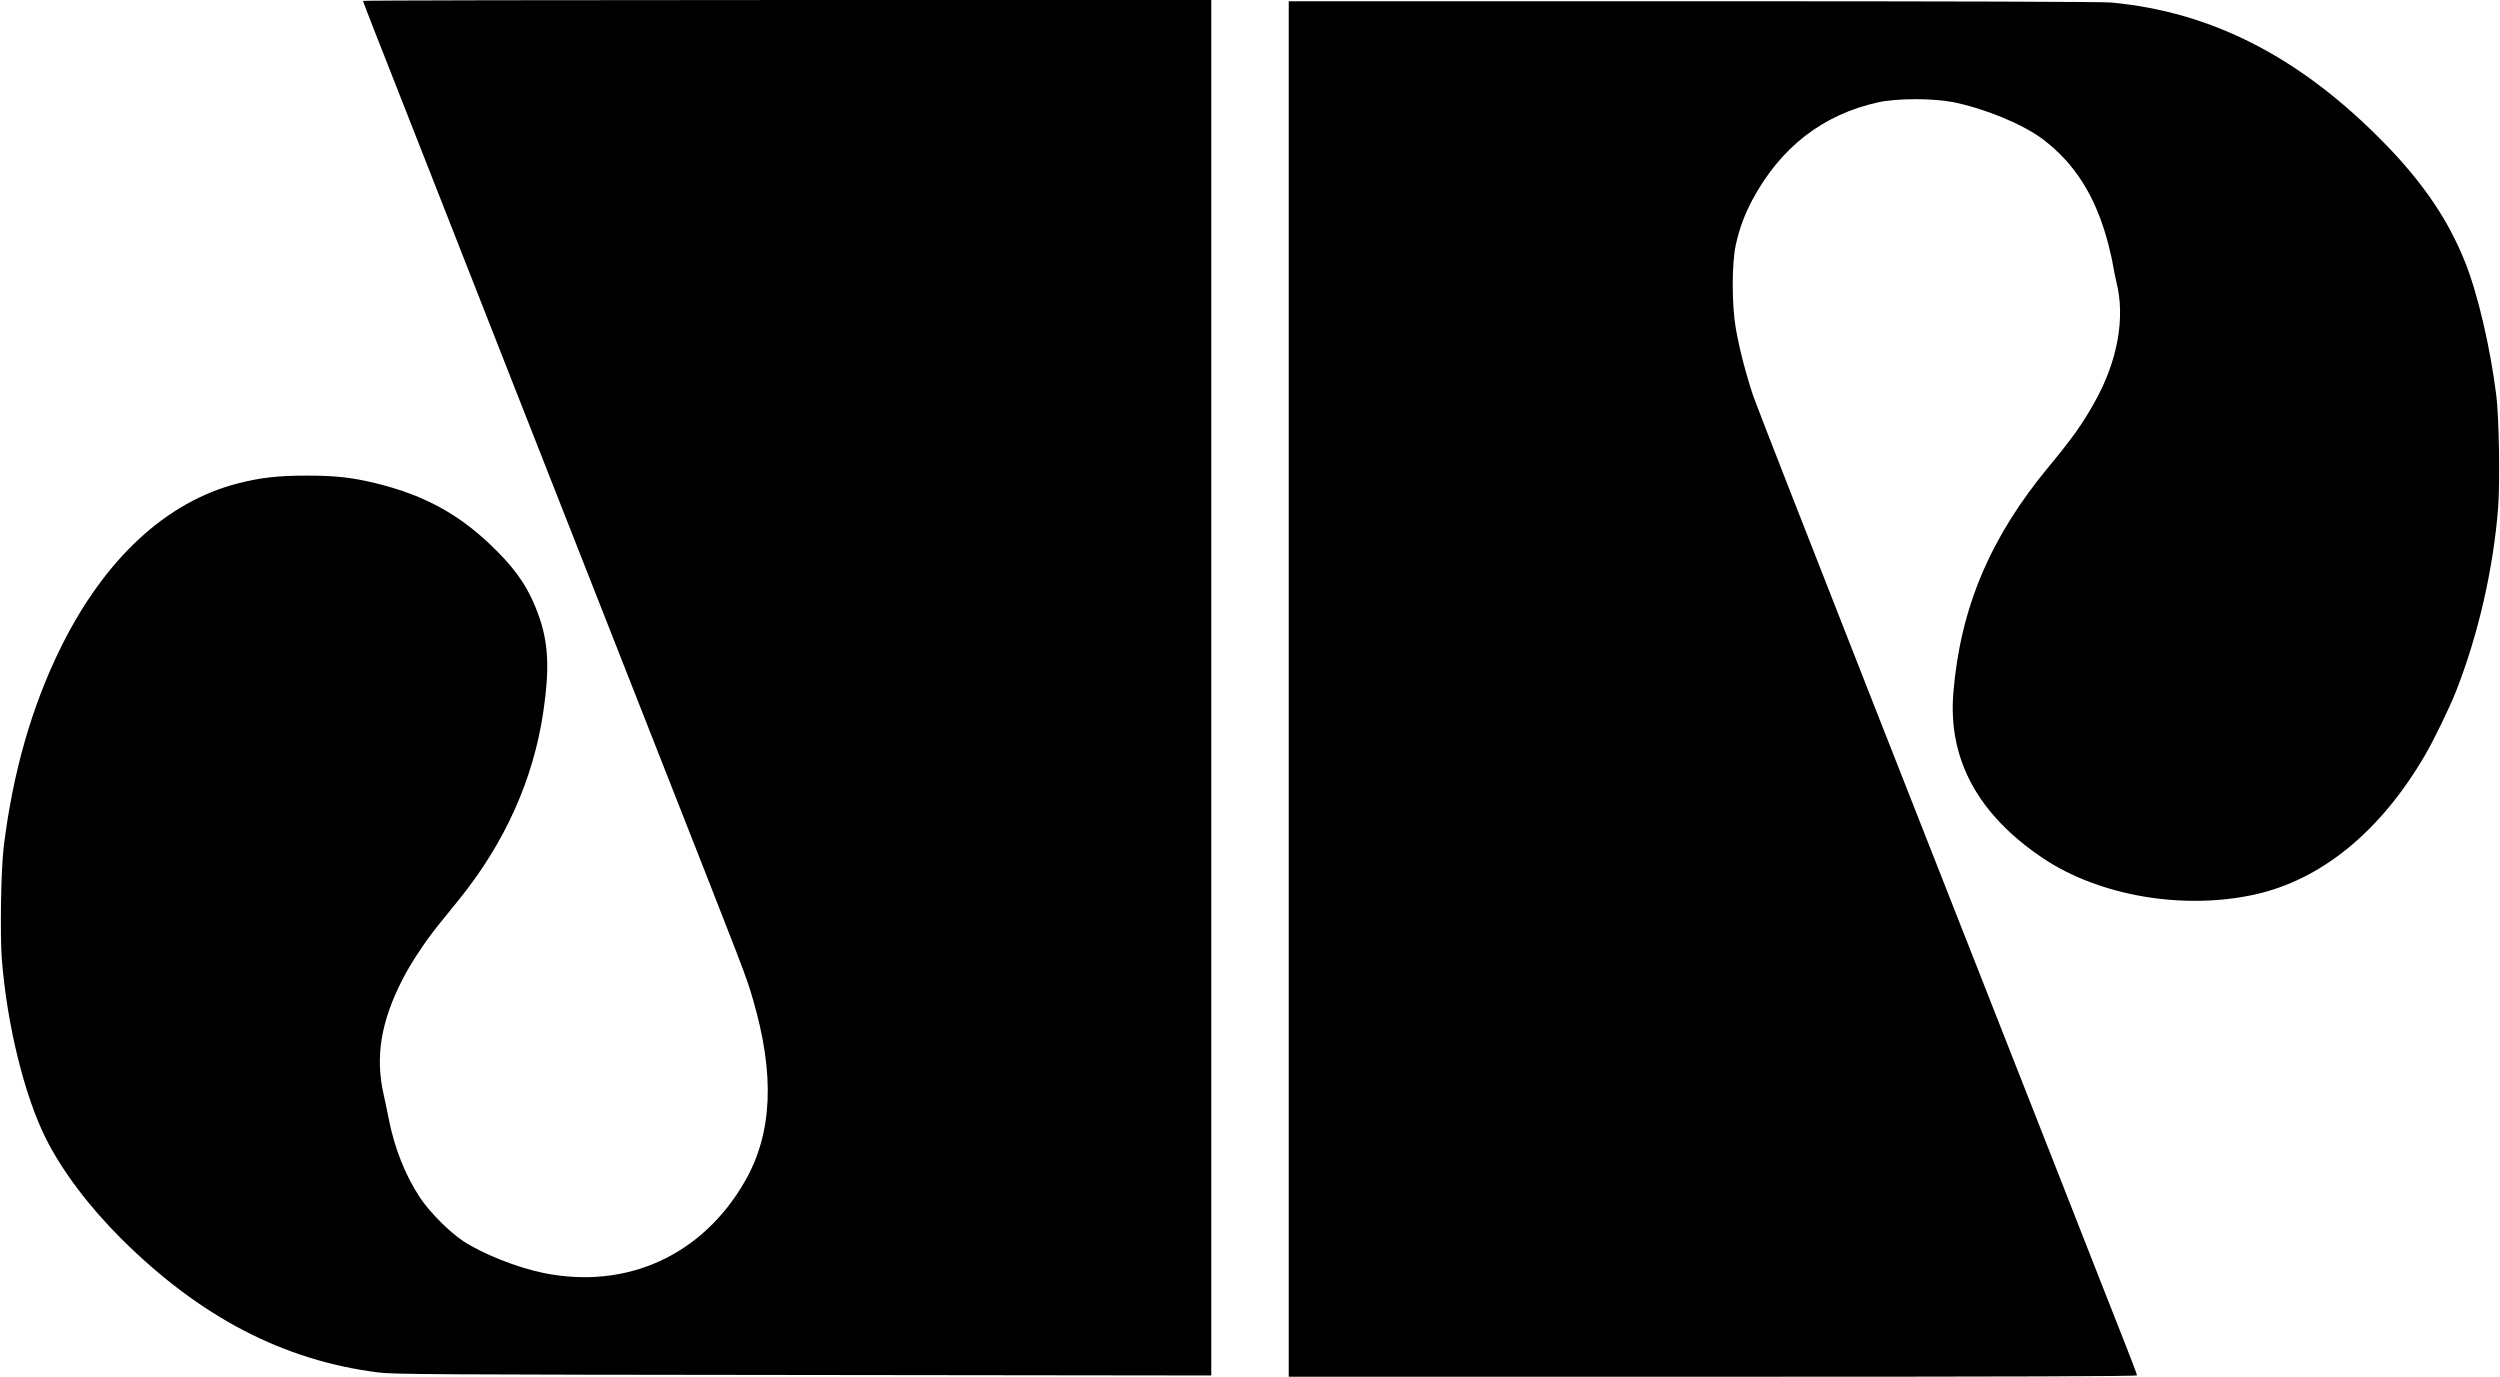 <?xml version="1.0" encoding="UTF-8" standalone="yes"?>
<svg version="1.0" xmlns="http://www.w3.org/2000/svg" width="2000" height="1101.381" viewBox="0 0 2000 1102" preserveAspectRatio="xMidYMid meet">
  <g transform="translate(0,1102) scale(0.1,-0.1)" fill="#000000" stroke="none">
    <path d="M2900 11013 c0 -4 43 -116 95 -248 52 -132 278 -706 501 -1275 420
-1071 671 -1708 1769 -4500 710 -1804 700 -1777 756 -1968 177 -606 157 -1071
-63 -1456 -340 -594 -945 -870 -1611 -736 -212 43 -488 153 -644 255 -113 75
-270 233 -347 349 -118 179 -205 398 -251 635 -14 69 -31 155 -40 191 -68 301
-22 582 151 920 66 129 180 302 287 435 45 55 121 150 170 210 365 454 592
960 671 1502 50 340 40 546 -36 761 -72 205 -166 351 -338 523 -280 282 -566
442 -964 540 -196 48 -328 62 -556 62 -230 0 -372 -16 -554 -63 -570 -147
-1061 -601 -1411 -1305 -234 -471 -388 -1006 -461 -1605 -22 -180 -30 -699
-15 -897 41 -525 181 -1094 353 -1437 131 -260 343 -542 604 -802 630 -627
1299 -975 2059 -1070 117 -15 457 -17 3398 -20 l3267 -4 0 5505 0 5505 -3395
0 c-1867 0 -3395 -3 -3395 -7z"/>
    <path d="M10310 5505 l0 -5505 3395 0 c2423 0 3395 3 3395 11 0 6 -40 113 -89
237 -49 125 -318 807 -596 1517 -279 710 -919 2336 -1422 3615 -503 1279 -936
2388 -963 2465 -59 175 -113 382 -142 550 -32 188 -32 514 0 663 29 132 69
240 132 360 227 424 567 687 1013 784 150 32 434 32 597 0 251 -51 549 -173
710 -292 262 -195 432 -465 530 -843 16 -62 34 -143 40 -182 7 -38 18 -95 26
-126 71 -285 8 -630 -173 -954 -98 -176 -182 -295 -369 -520 -469 -566 -708
-1131 -764 -1810 -44 -532 197 -976 718 -1325 450 -301 1119 -416 1691 -291
535 117 1009 504 1365 1114 71 120 201 389 251 517 178 454 299 985 336 1472
15 205 7 716 -15 893 -48 384 -149 817 -251 1070 -134 335 -335 631 -640 944
-673 691 -1385 1057 -2195 1131 -77 6 -1190 10 -3347 10 l-3233 0 0 -5505z"/>
  </g>
</svg>